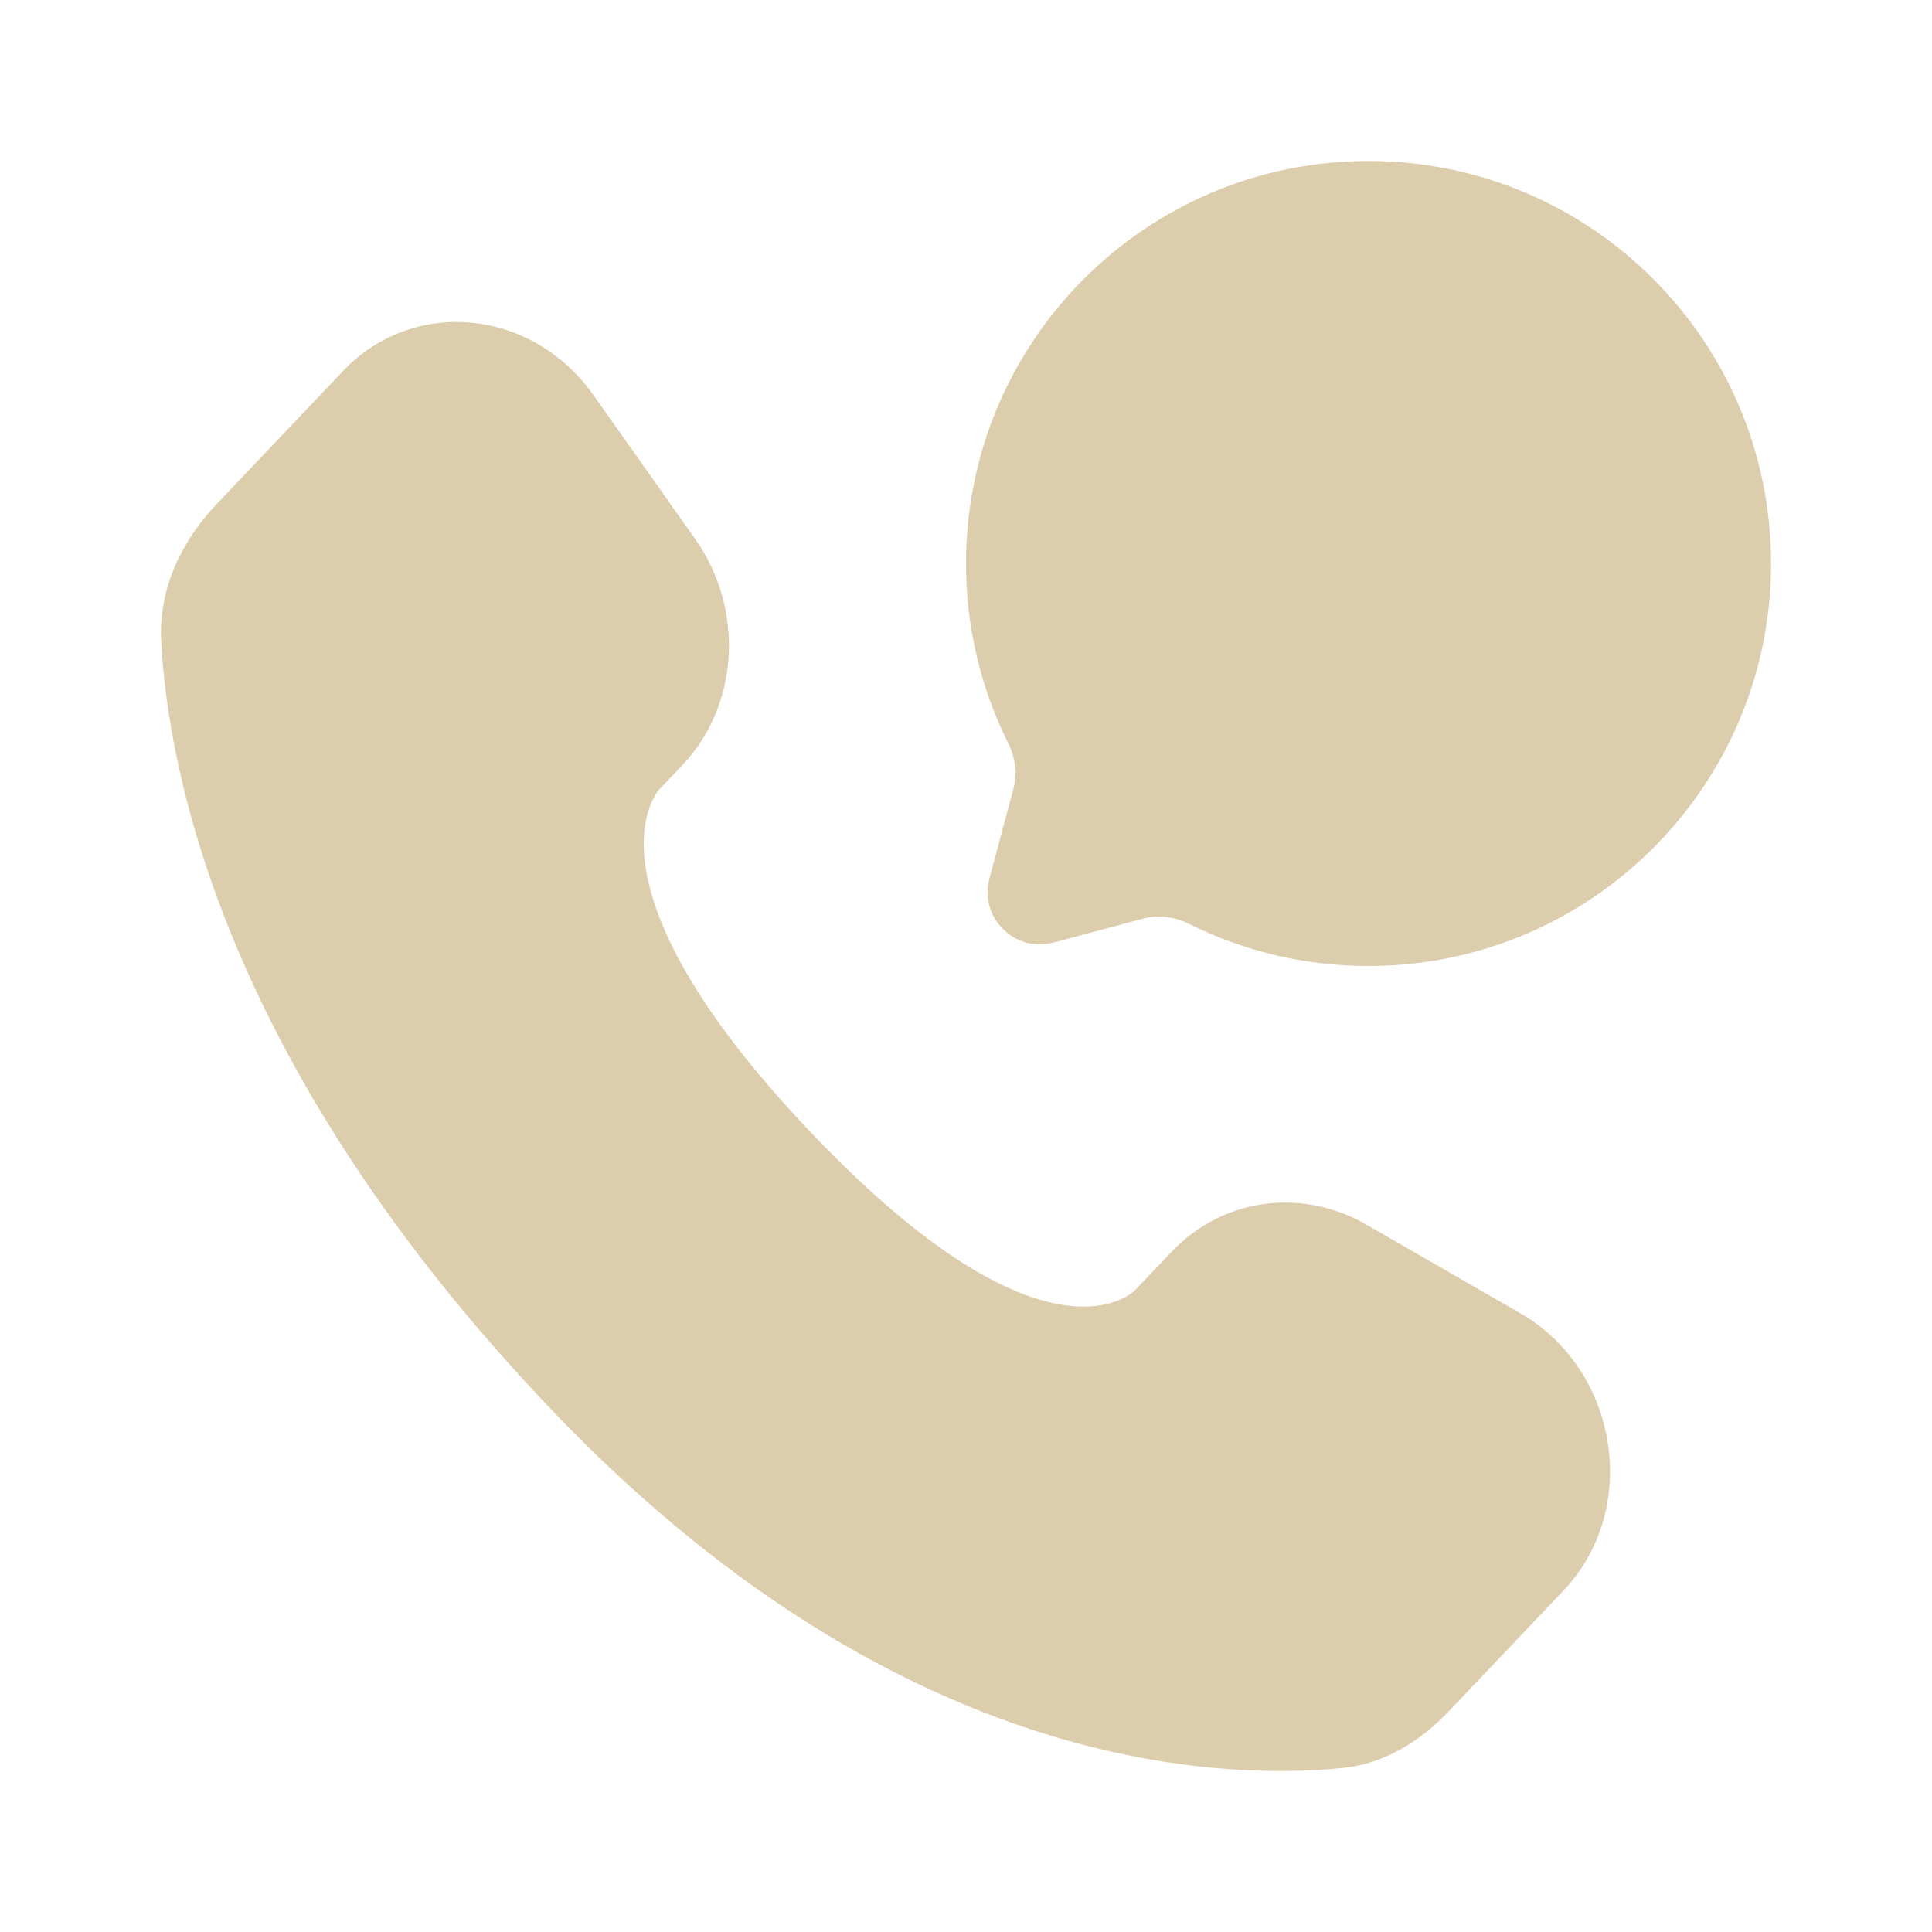 <svg width="25" height="25" viewBox="0 0 25 25" fill="none" xmlns="http://www.w3.org/2000/svg">
<path d="M15.163 16.195L14.688 16.695C14.688 16.695 13.56 17.882 10.482 14.642C7.404 11.401 8.532 10.214 8.532 10.214L8.831 9.899C9.567 9.124 9.636 7.88 8.994 6.972L7.68 5.114C6.886 3.99 5.35 3.842 4.439 4.801L2.804 6.522C2.352 6.998 2.05 7.614 2.086 8.298C2.18 10.047 2.928 13.811 7.099 18.203C11.523 22.861 15.674 23.046 17.371 22.878C17.908 22.825 18.375 22.536 18.751 22.14L20.231 20.582C21.23 19.53 20.948 17.727 19.67 16.992L17.68 15.846C16.841 15.363 15.819 15.505 15.163 16.195Z" fill="#DCCDAC"/>
<path d="M17.708 12.5C20.585 12.5 22.917 10.168 22.917 7.292C22.917 4.415 20.585 2.083 17.708 2.083C14.832 2.083 12.5 4.415 12.5 7.292C12.5 8.125 12.696 8.912 13.043 9.611C13.136 9.796 13.167 10.008 13.113 10.209L12.803 11.368C12.668 11.871 13.129 12.332 13.632 12.197L14.791 11.887C14.992 11.833 15.204 11.864 15.389 11.957C16.088 12.304 16.875 12.5 17.708 12.5Z" fill="#DCCDAC"/>
</svg>
